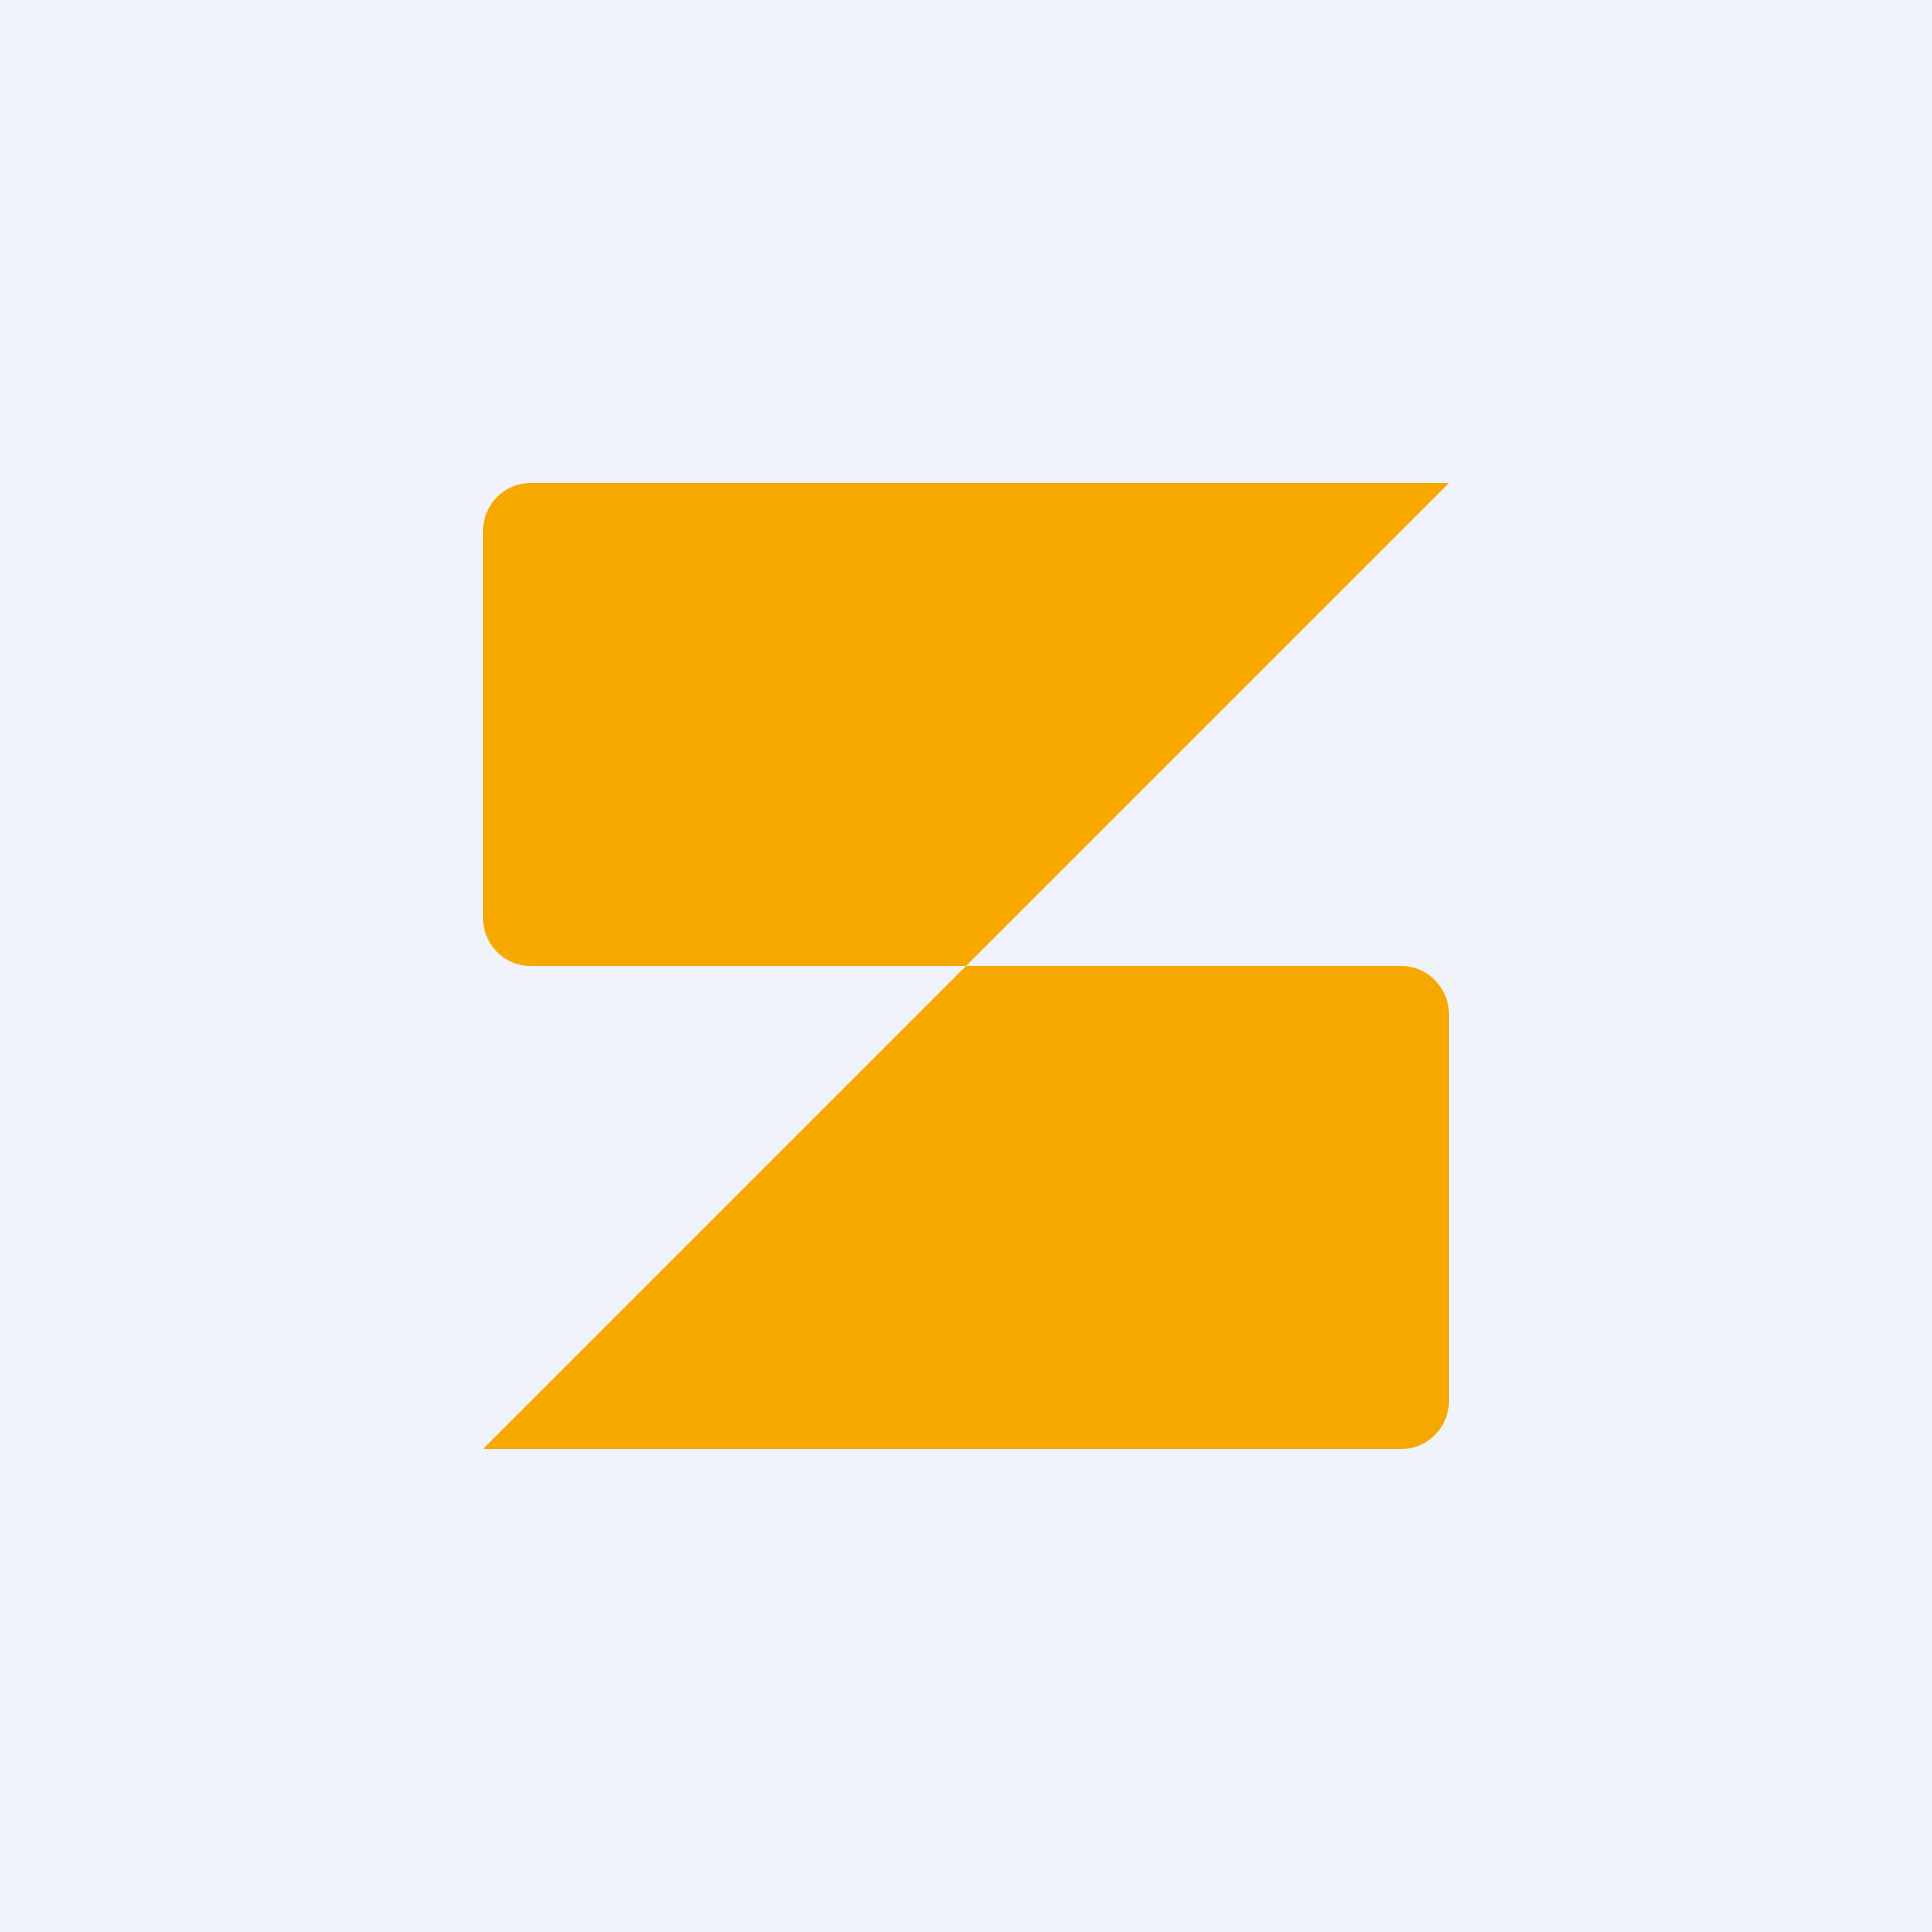 <!-- by TradingView --><svg width="56" height="56" viewBox="0 0 56 56" xmlns="http://www.w3.org/2000/svg"><path fill="#F0F3FA" d="M0 0h56v56H0z"/><path d="M28 28H15.38c-.76 0-1.38-.62-1.38-1.4V15.4c0-.78.62-1.4 1.38-1.4H42L28 28Zm0 0h12.62c.76 0 1.38.63 1.38 1.4v11.2c0 .78-.62 1.4-1.38 1.4H14l14-14Z" fill="#F7A800"/></svg>
